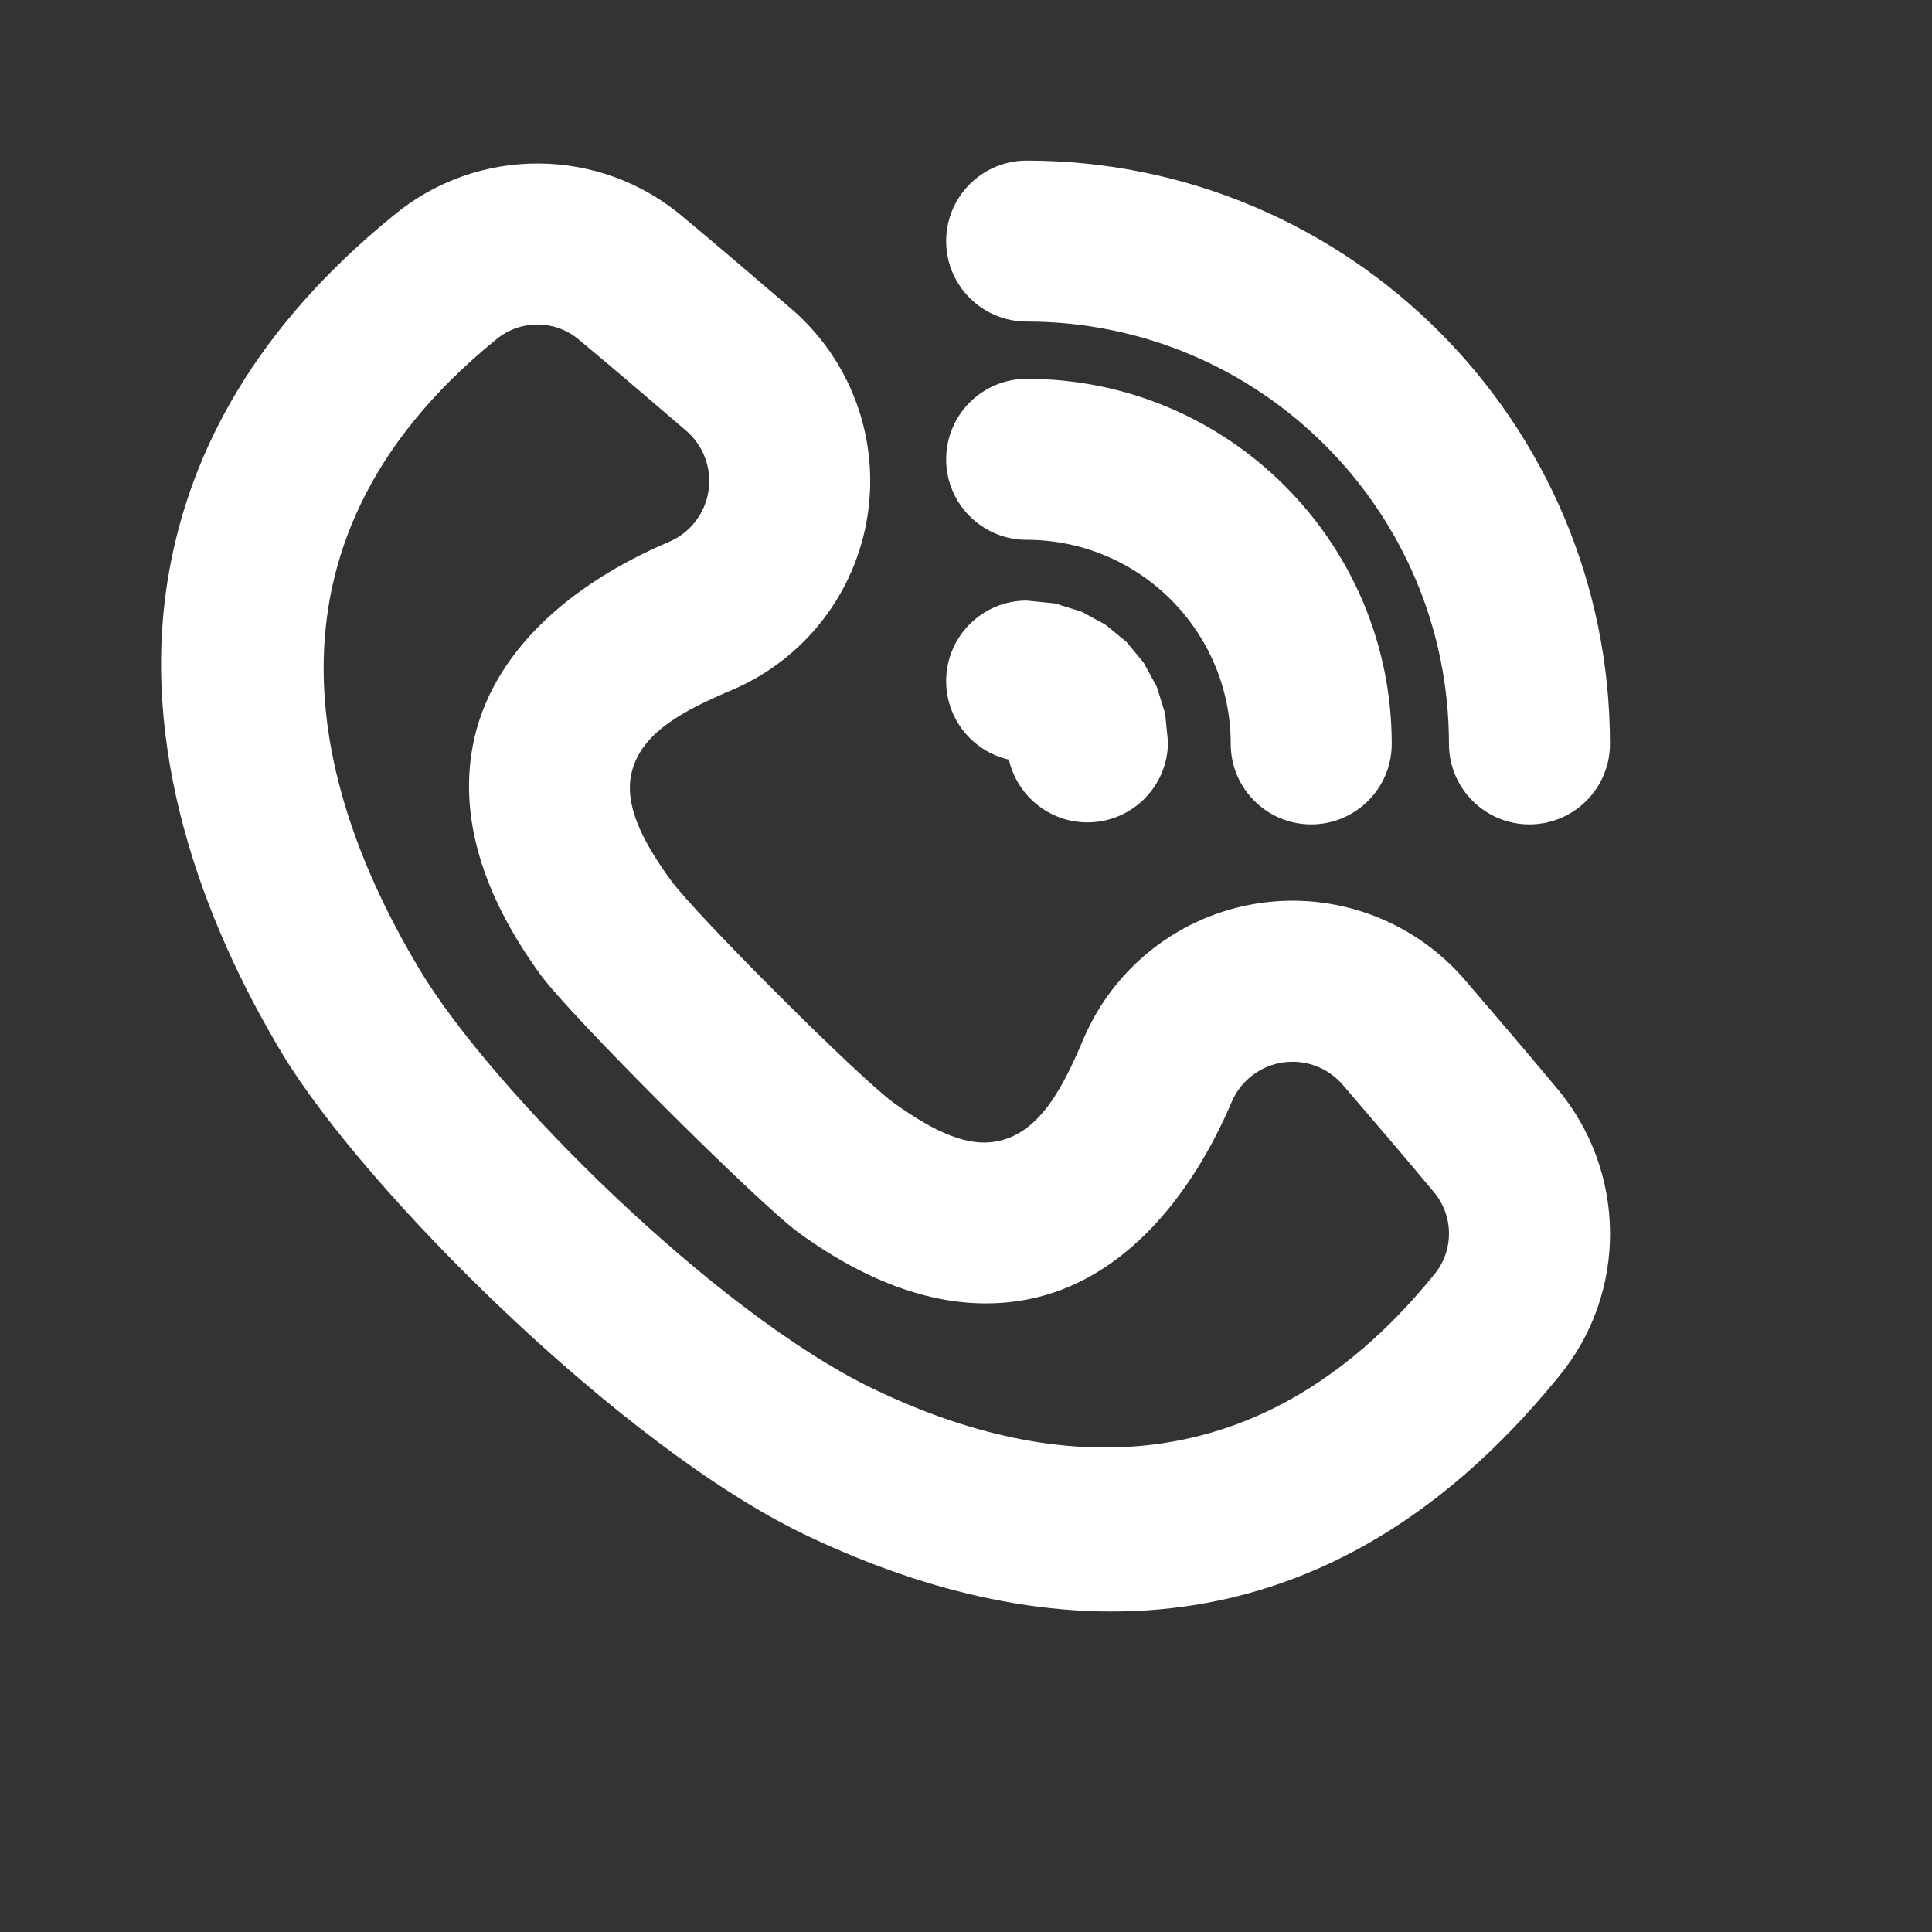 <svg xmlns="http://www.w3.org/2000/svg" width="48" height="48" viewBox="0 0 48 48" fill="none"><rect x="0" y="0" width="48" height="48" fill="#333333" stroke="none"/><path fill-rule="evenodd" clip-rule="evenodd" d="M25.066 18.873C24.174 18.672 23.507 17.874 23.507 16.921C23.507 15.817 24.403 14.921 25.506 14.921L26.212 14.992L26.874 15.198L27.47 15.523L27.988 15.949L28.416 16.467L28.741 17.065L28.947 17.727L29.018 18.433C29.018 19.536 28.122 20.432 27.018 20.432C26.065 20.432 25.267 19.765 25.066 18.873ZM16.663 21.866C17.29 22.727 21.335 26.77 22.199 27.395C23.248 28.151 24.064 28.497 24.777 28.355C25.859 28.14 26.427 26.967 26.922 25.805L26.924 25.8C27.692 24.008 29.33 22.739 31.259 22.443C33.185 22.148 35.128 22.869 36.397 24.348C37.208 25.294 38.006 26.226 38.666 27.02C40.428 29.093 40.446 32.132 38.719 34.21C32.625 41.701 25.421 40.734 19.976 38.117C15.446 35.94 9.057 29.582 7 26.158C5.027 22.867 3.42 18.559 4.206 14.176C4.742 11.19 6.356 8.136 9.774 5.356C11.867 3.616 14.907 3.633 16.977 5.395C17.774 6.057 18.705 6.854 19.651 7.665C21.131 8.933 21.851 10.876 21.555 12.805C21.26 14.732 19.992 16.369 18.2 17.137L18.195 17.139C17.039 17.631 15.881 18.193 15.677 19.27C15.542 19.987 15.897 20.81 16.663 21.866ZM13.429 24.217C11.789 21.96 11.457 20.058 11.747 18.525C12.181 16.227 14.163 14.506 16.624 13.461C17.146 13.238 17.517 12.76 17.602 12.198C17.689 11.637 17.478 11.071 17.046 10.7C16.117 9.904 15.201 9.118 14.417 8.468C14.408 8.461 14.401 8.454 14.392 8.447C13.801 7.94 12.93 7.934 12.33 8.431C12.325 8.436 12.32 8.44 12.314 8.445C5.93 13.639 7.93 19.932 10.432 24.1C12.219 27.079 17.769 32.618 21.707 34.511C25.746 36.453 31.099 37.239 35.616 31.685C35.621 31.68 35.625 31.674 35.63 31.669C36.129 31.069 36.122 30.198 35.614 29.605C35.607 29.598 35.6 29.59 35.595 29.582C34.944 28.798 34.16 27.883 33.361 26.953C32.992 26.522 32.424 26.311 31.864 26.398C31.303 26.483 30.826 26.854 30.604 27.37C29.559 29.826 27.847 31.822 25.558 32.278C24.023 32.584 22.117 32.269 19.859 30.638C18.856 29.914 14.154 25.218 13.429 24.217ZM25.506 7.989C24.403 7.989 23.507 7.093 23.507 5.99C23.507 4.886 24.403 3.99 25.506 3.99C33.505 3.99 39.999 10.484 39.999 18.482C39.999 19.586 39.103 20.482 37.999 20.482C36.895 20.482 35.999 19.586 35.999 18.482C35.999 12.691 31.298 7.989 25.506 7.989ZM25.506 13.412C24.403 13.412 23.507 12.515 23.507 11.412C23.507 10.308 24.403 9.412 25.506 9.412C30.513 9.412 34.577 13.475 34.577 18.482C34.577 19.586 33.68 20.482 32.577 20.482C31.473 20.482 30.577 19.586 30.577 18.482C30.577 15.684 28.304 13.412 25.506 13.412Z" fill="white"></path></svg>